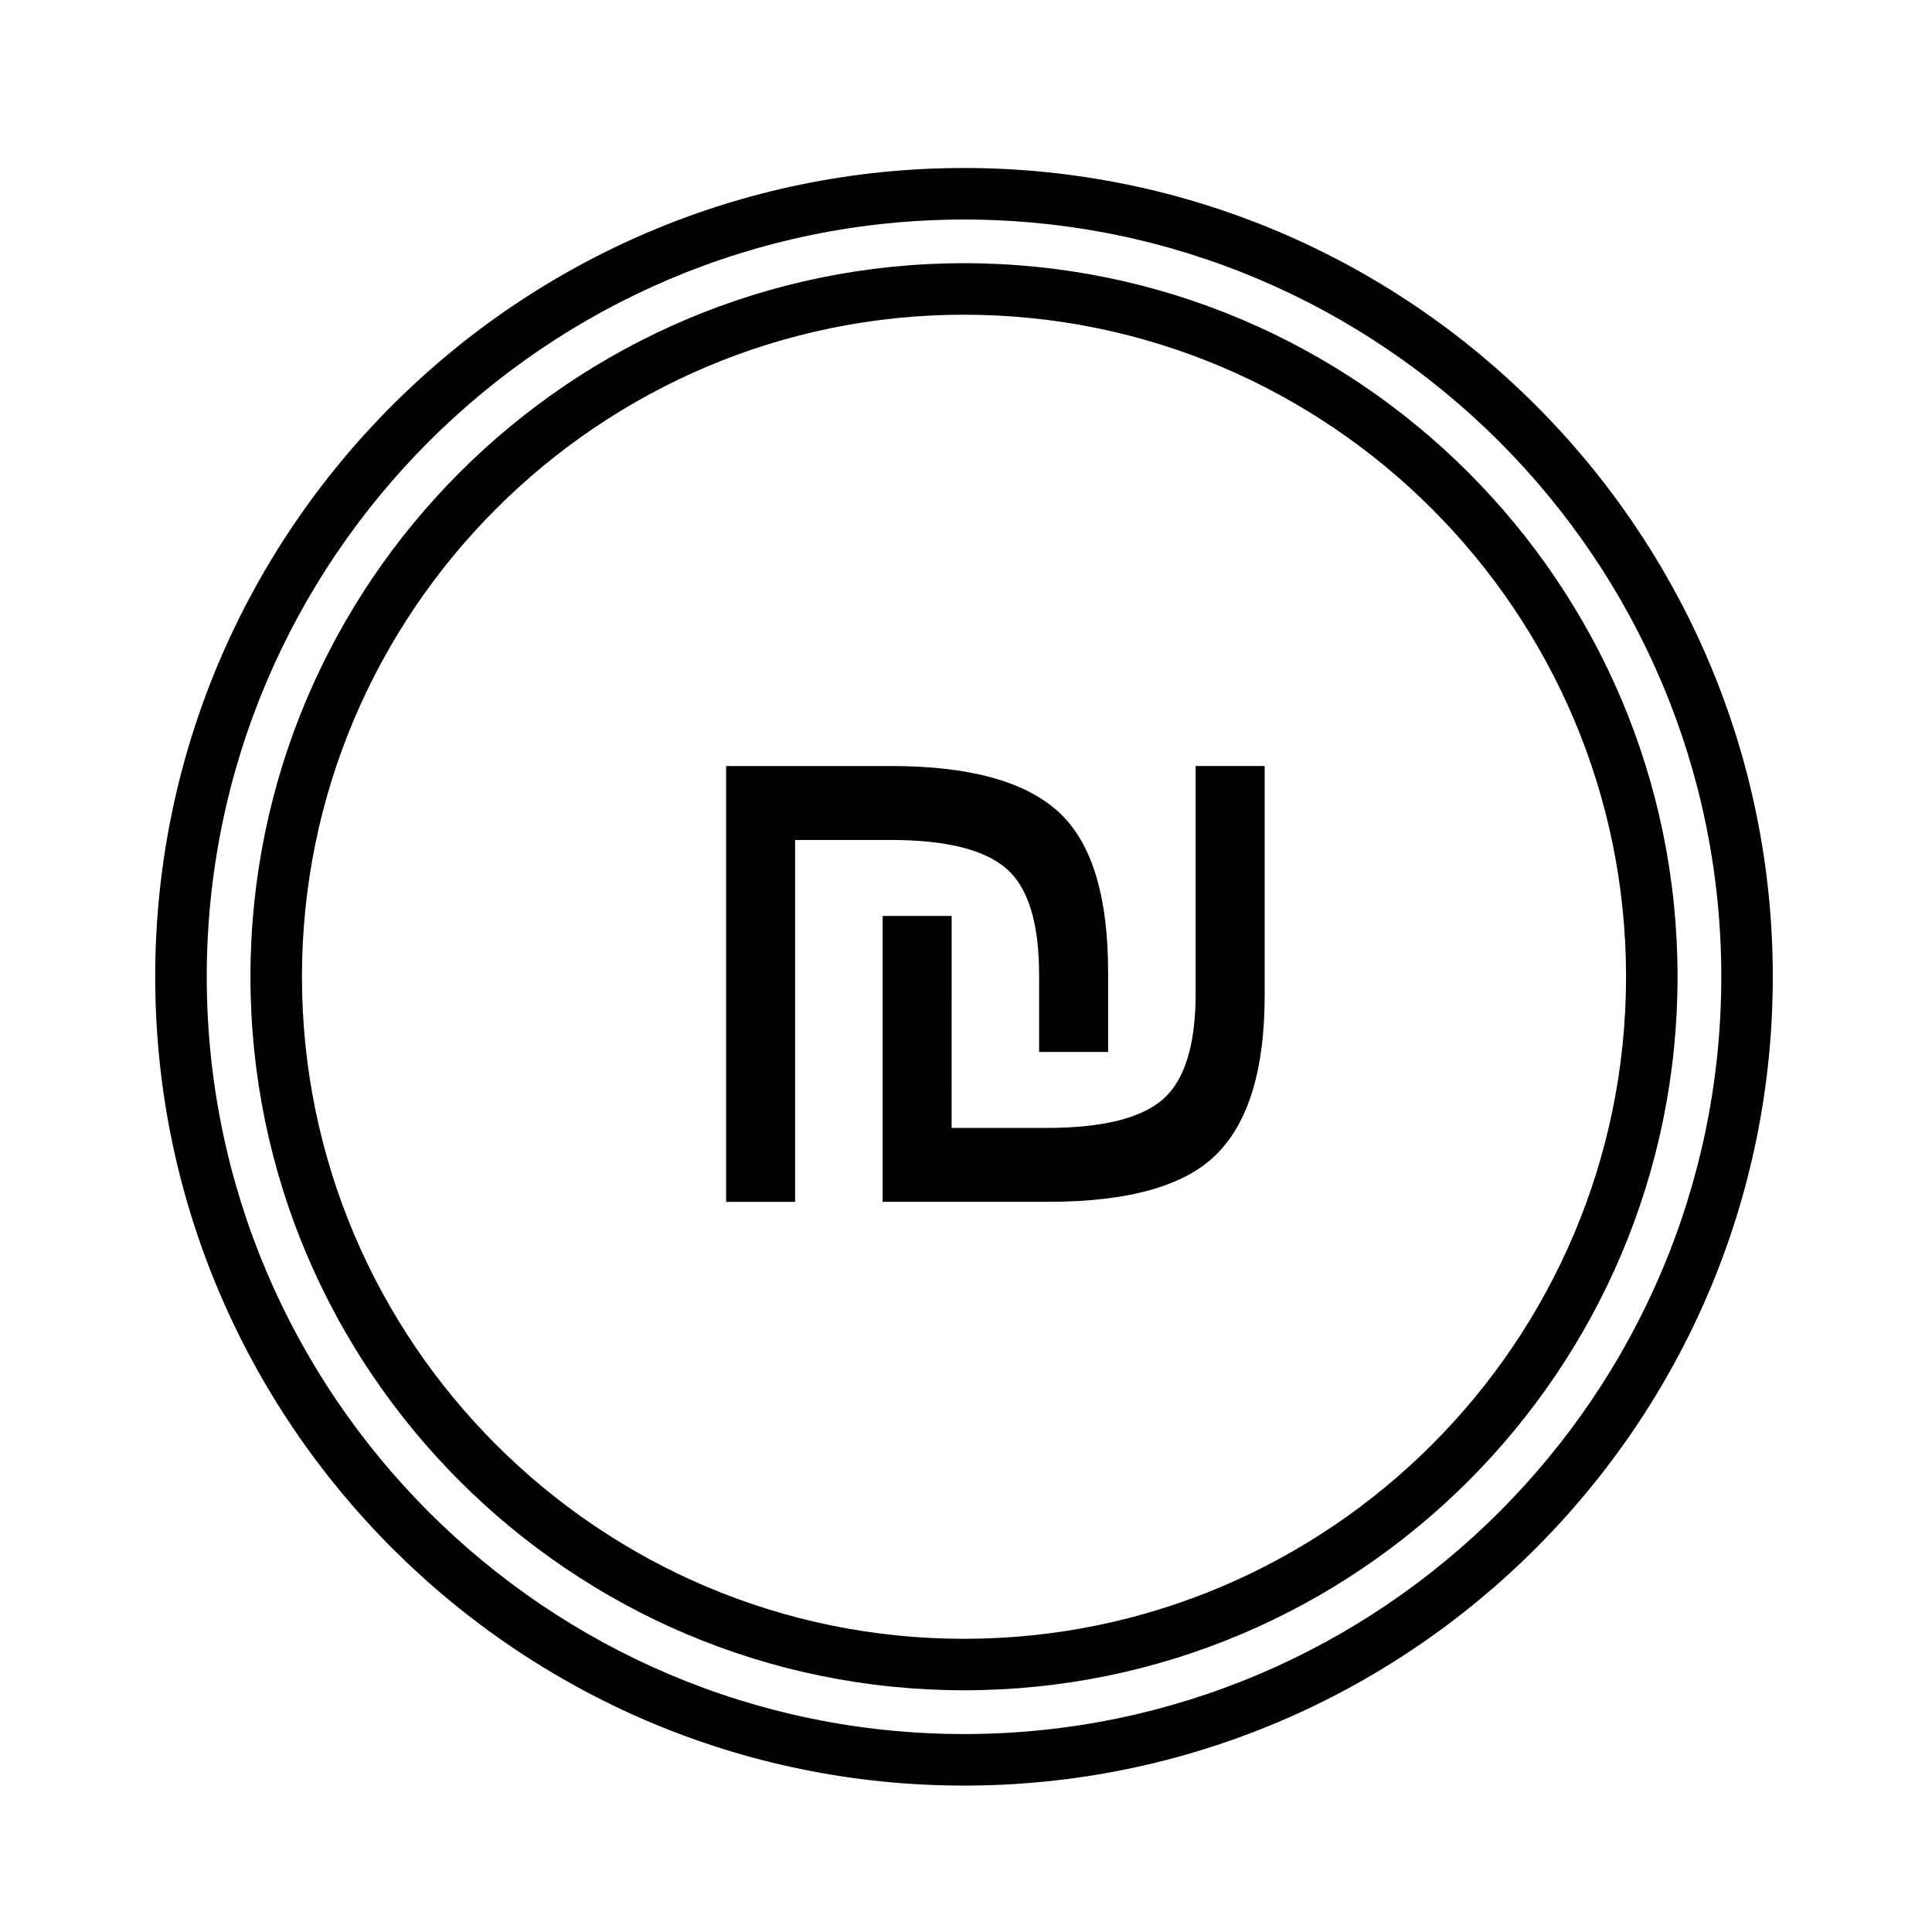 <?xml version="1.0" encoding="UTF-8"?>
<!-- Uploaded to: SVG Repo, www.svgrepo.com, Generator: SVG Repo Mixer Tools -->
<svg fill="#000000" width="800px" height="800px" version="1.1" viewBox="144 144 512 512" xmlns="http://www.w3.org/2000/svg">
 <g>
  <path d="m460.86 407.2c0 13.789-2.922 23.184-8.762 28.199-5.844 5.004-16.055 7.508-30.648 7.508h-25.258l0.004-56.172h-18.289v75.762h43.762c21.555 0 36.52-4.262 44.906-12.793 8.383-8.523 12.574-22.48 12.574-41.855l-0.004-60.848h-18.289z"/>
  <path d="m410.61 374.11c5.844 5.008 8.762 14.41 8.762 28.199v20.465h18.289v-21.125c0-20.465-4.445-34.688-13.336-42.668s-23.602-11.977-44.145-11.977h-43.754v115.5h18.289l-0.004-95.906h25.258c14.586 0 24.801 2.504 30.641 7.512z"/>
  <path d="m399.47 188.52c-118.18 0-214.34 96.152-214.34 214.34 0 118.18 96.152 214.34 214.34 214.34s214.34-96.152 214.34-214.34c0-118.18-96.152-214.34-214.34-214.34zm0 415.02c-110.66 0-200.68-90.027-200.68-200.68s90.027-200.68 200.68-200.68 200.69 90.027 200.69 200.68c0 110.66-90.031 200.68-200.69 200.68z"/>
  <path d="m399.47 213.75c-104.27 0-189.1 84.828-189.1 189.1 0 104.27 84.828 189.09 189.1 189.09s189.1-84.828 189.1-189.09c0-104.27-84.832-189.1-189.1-189.1zm0 364.55c-96.742 0-175.45-78.707-175.45-175.45 0-96.746 78.707-175.45 175.45-175.45s175.45 78.707 175.45 175.45c-0.004 96.738-78.711 175.45-175.45 175.45z"/>
 </g>
</svg>